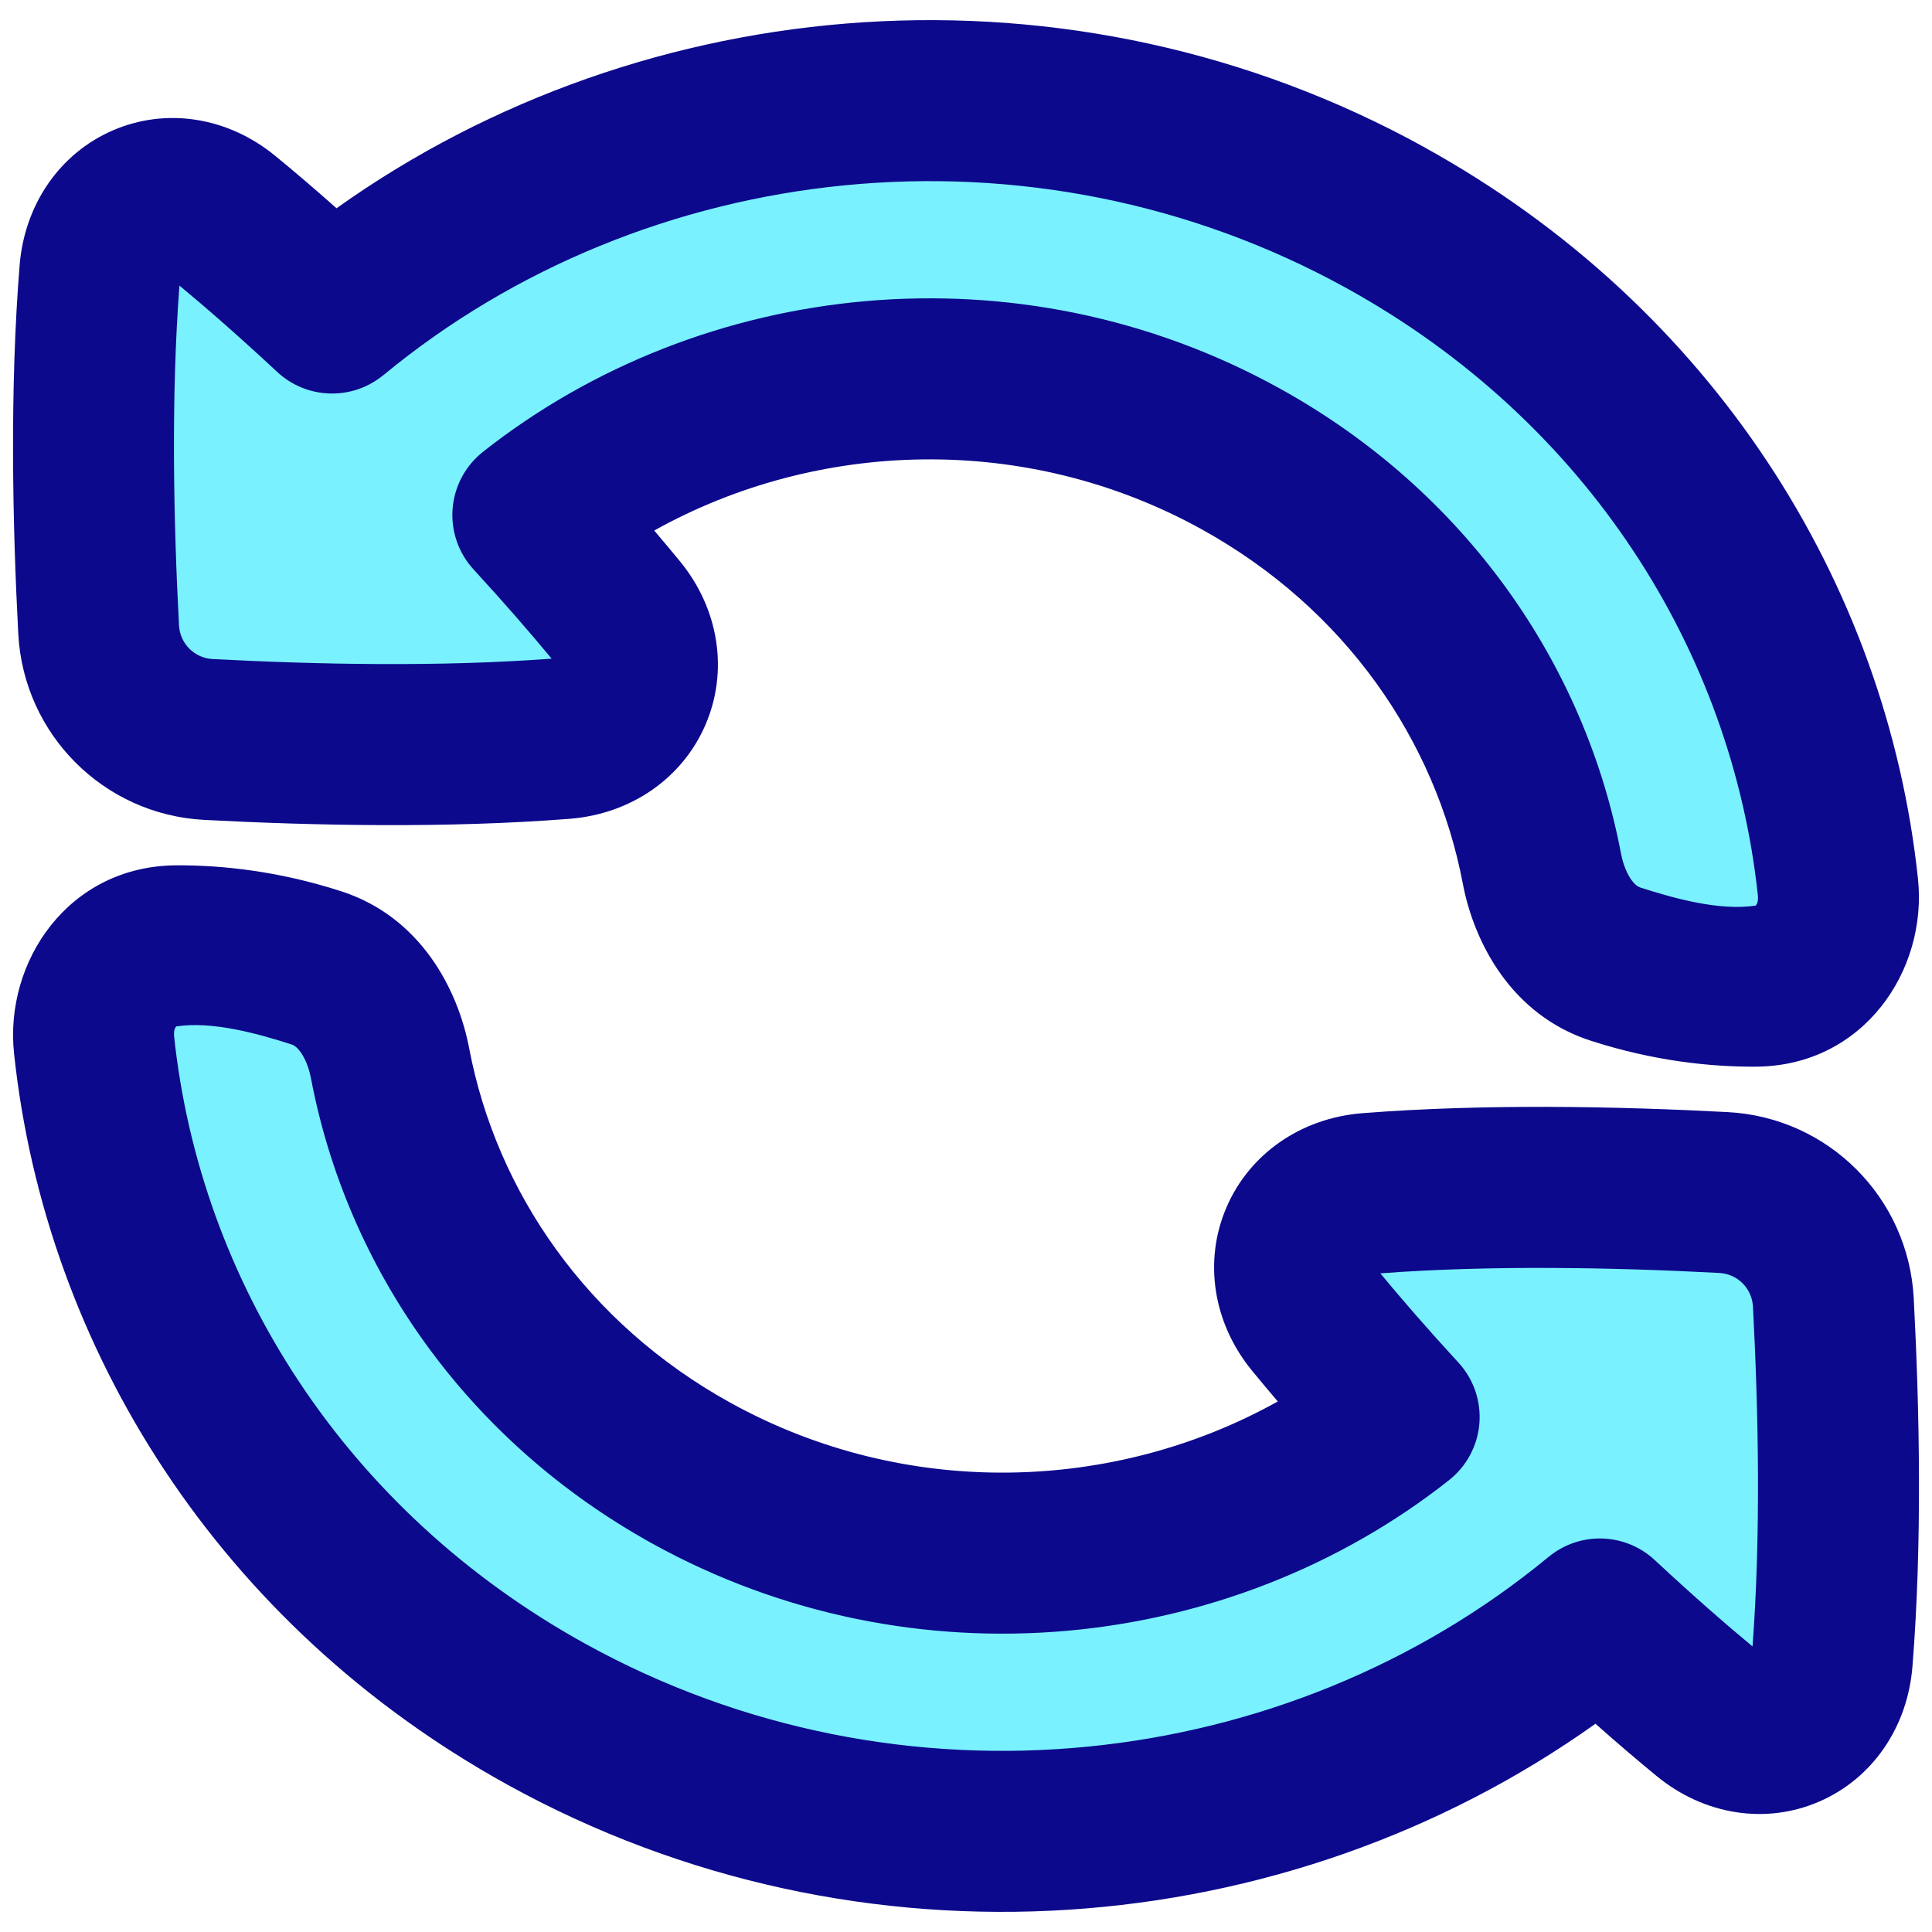 <svg xmlns="http://www.w3.org/2000/svg" fill="none" viewBox="0 0 48 48" id="Synchronize--Streamline-Plump">
  <desc>
    Synchronize Streamline Icon: https://streamlinehq.com
  </desc>
  <g id="triangle-arrow-synchronize-1--arrows-loading-load-sync-synchronize-arrow-reload">
    <path id="Union" fill="#7af1ff" fill-rule="evenodd" d="M43.83 24.5c1.307 -0.008 2.191 -1.163 2.053 -2.463 -0.715 -6.705 -4.673 -12.996 -11.244 -16.624C26.041 0.667 15.547 1.906 8.434 7.778c-1.062 -0.987 -1.953 -1.76 -2.685 -2.359 -1.278 -1.047 -2.96 -0.311 -3.093 1.336 -0.236 2.931 -0.171 6.191 -0.029 8.886 0.078 1.478 1.254 2.653 2.731 2.731 2.677 0.141 5.909 0.206 8.825 -0.024 1.666 -0.131 2.41 -1.849 1.35 -3.14 -0.552 -0.672 -1.245 -1.475 -2.108 -2.414 4.843 -3.818 11.844 -4.574 17.6 -1.397 4.101 2.264 6.709 6.05 7.495 10.18 0.201 1.056 0.809 2.045 1.832 2.375 1.337 0.431 2.534 0.553 3.477 0.547Zm-39.66 -1c-1.307 0.008 -2.191 1.163 -2.053 2.463 0.715 6.705 4.673 12.996 11.244 16.624 8.598 4.746 19.092 3.508 26.205 -2.365 1.062 0.987 1.953 1.76 2.685 2.359 1.278 1.047 2.96 0.311 3.093 -1.337 0.236 -2.931 0.171 -6.191 0.029 -8.886 -0.078 -1.478 -1.254 -2.653 -2.731 -2.731 -2.677 -0.141 -5.91 -0.206 -8.825 0.024 -1.666 0.131 -2.41 1.849 -1.35 3.14 0.552 0.672 1.245 1.475 2.108 2.414 -4.843 3.818 -11.844 4.574 -17.6 1.397 -4.101 -2.264 -6.709 -6.05 -7.495 -10.18 -0.201 -1.056 -0.809 -2.045 -1.832 -2.375 -1.337 -0.431 -2.534 -0.553 -3.477 -0.547Z" clip-rule="evenodd" stroke-width="1"></path>
    <path id="Union_2" fill="#0c098c" fill-rule="evenodd" d="M35.398 3.663C26.617 -1.189 16.019 -0.282 8.361 5.174c-0.563 -0.5 -1.07 -0.931 -1.523 -1.302 -1.182 -0.969 -2.713 -1.207 -4.04 -0.63C1.478 3.816 0.608 5.088 0.487 6.595 0.241 9.654 0.31 13.013 0.454 15.747c0.132 2.498 2.121 4.491 4.62 4.623 2.712 0.143 6.041 0.212 9.079 -0.027 1.528 -0.121 2.803 -1.01 3.375 -2.338 0.573 -1.331 0.34 -2.873 -0.638 -4.064 -0.196 -0.238 -0.407 -0.492 -0.636 -0.76 4.053 -2.261 9.239 -2.441 13.599 -0.032 3.573 1.974 5.815 5.254 6.49 8.803 0.277 1.459 1.202 3.266 3.181 3.905 1.565 0.505 2.975 0.65 4.1 0.644 2.676 -0.016 4.271 -2.392 4.027 -4.675 -0.783 -7.351 -5.117 -14.218 -12.254 -18.162ZM9.526 9.32C16.011 3.961 25.607 2.823 33.463 7.164c5.991 3.311 9.566 9.027 10.211 15.085 0.008 0.079 0.005 0.187 -0.053 0.25 -0.896 0.137 -2.027 -0.178 -2.868 -0.449 -0.045 -0.015 -0.121 -0.052 -0.218 -0.185 -0.104 -0.144 -0.207 -0.37 -0.262 -0.66 -0.896 -4.712 -3.865 -9.004 -8.485 -11.557 -6.471 -3.576 -14.333 -2.728 -19.788 1.577 -0.437 0.345 -0.71 0.856 -0.755 1.41 -0.044 0.555 0.144 1.103 0.52 1.512 0.791 0.861 1.429 1.599 1.94 2.217 -2.753 0.208 -5.827 0.147 -8.421 0.01 -0.453 -0.024 -0.813 -0.382 -0.837 -0.839 -0.137 -2.6 -0.198 -5.682 0.011 -8.44 0.667 0.552 1.474 1.257 2.43 2.146 0.735 0.684 1.863 0.717 2.637 0.078ZM12.602 44.337c8.781 4.852 19.379 3.945 27.037 -1.511 0.564 0.5 1.07 0.931 1.523 1.302 1.182 0.969 2.713 1.207 4.04 0.63 1.321 -0.574 2.191 -1.845 2.312 -3.353 0.246 -3.058 0.176 -6.418 0.032 -9.152 -0.132 -2.498 -2.121 -4.491 -4.62 -4.623 -2.712 -0.143 -6.041 -0.212 -9.079 0.027 -1.528 0.121 -2.803 1.01 -3.375 2.338 -0.573 1.331 -0.34 2.873 0.638 4.064 0.196 0.238 0.407 0.492 0.636 0.76 -4.053 2.261 -9.239 2.441 -13.599 0.032 -3.573 -1.974 -5.815 -5.254 -6.49 -8.803 -0.277 -1.459 -1.202 -3.266 -3.181 -3.905 -1.565 -0.505 -2.975 -0.65 -4.1 -0.644 -2.676 0.016 -4.271 2.392 -4.027 4.675C1.131 33.526 5.465 40.393 12.602 44.337Zm25.872 -5.657c-6.485 5.359 -16.081 6.497 -23.937 2.156 -5.991 -3.311 -9.566 -9.027 -10.211 -15.085 -0.008 -0.079 -0.005 -0.187 0.053 -0.25 0.896 -0.137 2.027 0.178 2.868 0.449 0.045 0.015 0.121 0.052 0.218 0.185 0.104 0.144 0.207 0.37 0.262 0.66 0.896 4.712 3.865 9.004 8.485 11.557 6.471 3.575 14.333 2.728 19.788 -1.577 0.437 -0.345 0.71 -0.856 0.755 -1.41 0.044 -0.555 -0.144 -1.103 -0.521 -1.512 -0.791 -0.861 -1.429 -1.599 -1.94 -2.217 2.753 -0.208 5.827 -0.147 8.421 -0.01 0.453 0.024 0.813 0.382 0.837 0.839 0.137 2.6 0.198 5.682 -0.011 8.44 -0.667 -0.552 -1.474 -1.257 -2.43 -2.146 -0.735 -0.684 -1.863 -0.717 -2.637 -0.078Z" clip-rule="evenodd" stroke-width="1"></path>
  </g>
</svg>